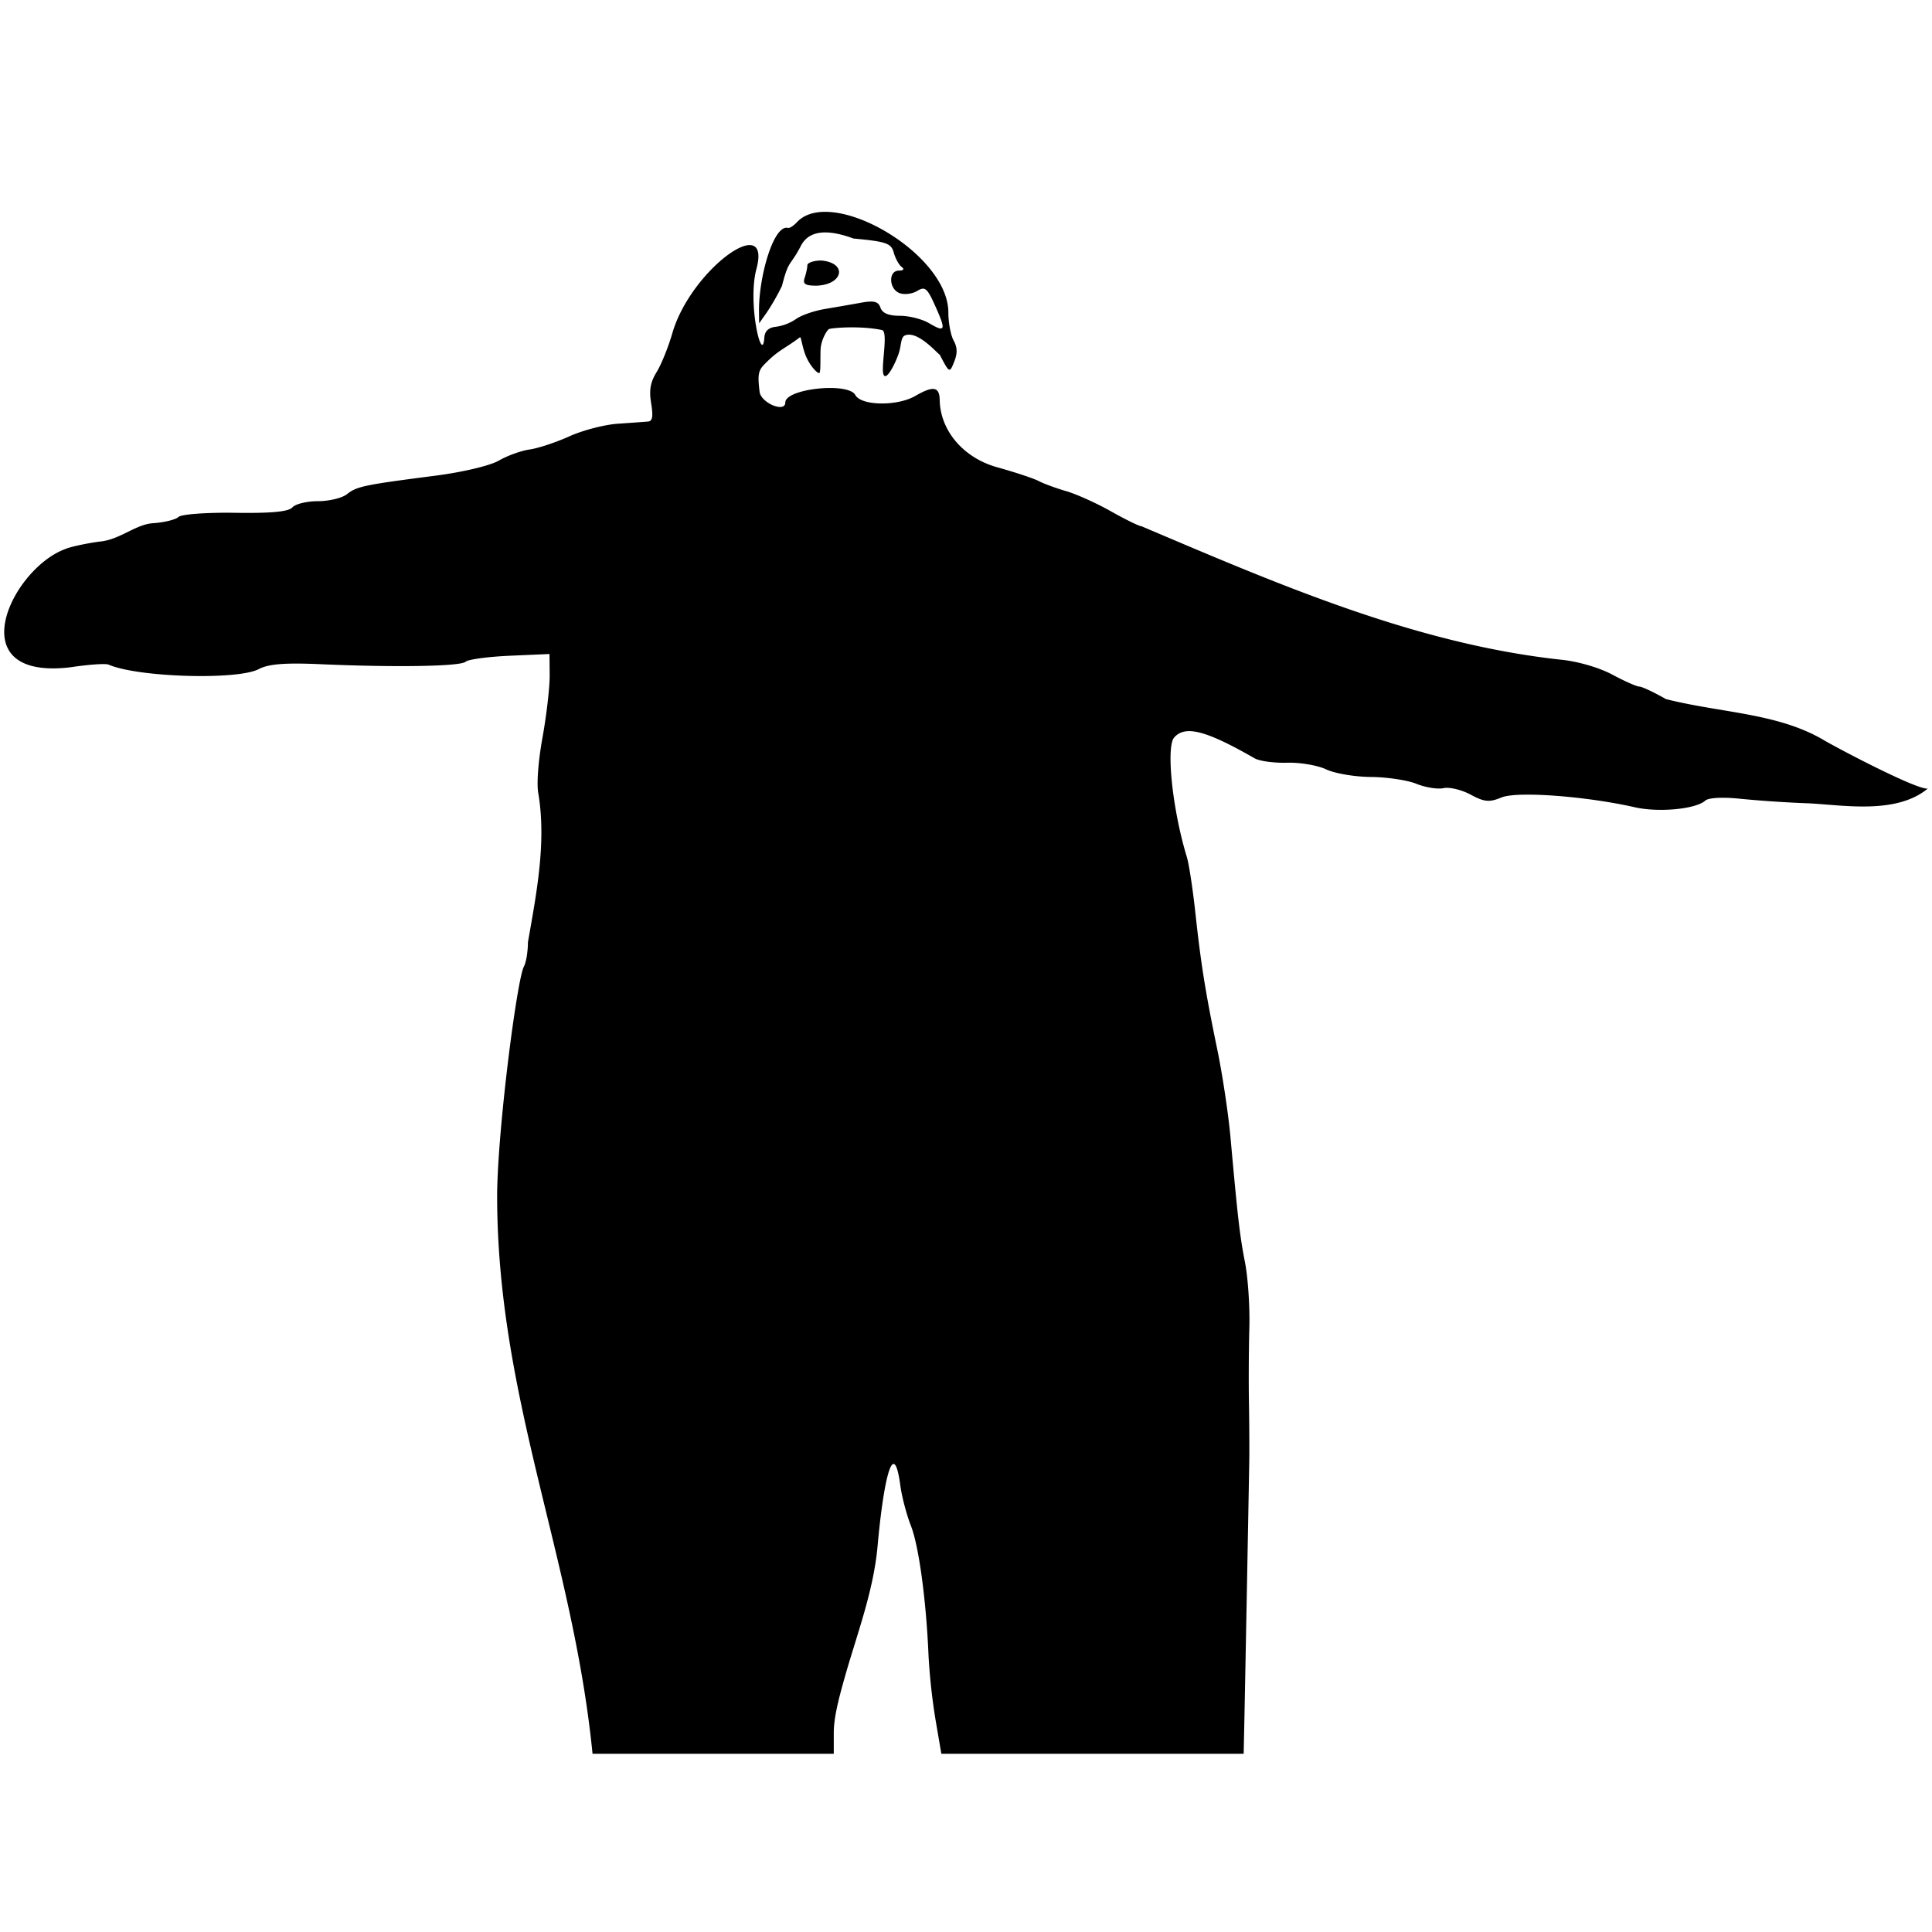 <svg width="100mm" height="100mm" viewBox="0 0 100 100"
version="1.1" id="svg5" xml:space="preserve"
xmlns="http://www.w3.org/2000/svg">
<style>@media (prefers-color-scheme:dark){.all{fill:#fff}}</style>
<g id="layer1" transform="translate(-45.813 -104.493)">
<path id="path231" class="all" style="stroke-width:.243"
d="M87.462 118.872c.076-.226.139-.518.139-.649 0-.13.334-.246.718-.246 1.365.119 1.15 1.243-.23 1.302-.604.002-.736-.084-.627-.408zm-15.917 47.351c.053-3.532 1.035-11.036 1.38-11.69.137-.26.213-.842.213-1.265.433-2.484.966-5.152.54-7.7-.096-.483-.008-1.672.216-2.908.207-1.15.374-2.592.37-3.204l-.009-1.112-2.053.09c-1.129.05-2.16.19-2.29.311-.26.242-3.614.298-7.511.127-1.837-.081-2.686-.014-3.194.254-1.105.58-6.264.426-7.774-.232-.153-.067-1.035-.006-1.96.135-5.83.704-3.083-5.081-.291-6.114.24-.11 1.035-.285 1.767-.388 1.044-.079 1.861-.885 2.77-.952.584-.037 1.183-.183 1.332-.324.15-.142 1.463-.238 2.943-.215 1.861.028 2.756-.057 2.953-.281.155-.177.753-.321 1.327-.321s1.25-.164 1.501-.364c.504-.401.884-.48 4.55-.952 1.425-.183 2.853-.521 3.307-.784.44-.255 1.158-.514 1.597-.576.44-.062 1.363-.368 2.053-.68.69-.312 1.82-.606 2.51-.653.69-.047 1.394-.098 1.565-.113.23-.02.271-.265.16-.942-.113-.684-.042-1.093.284-1.621.24-.389.604-1.29.81-2.003.945-3.278 5.166-6.355 4.355-3.333-.481 1.792.311 5.047.41 3.544.023-.329.225-.514.6-.55a2.46 2.46 0 0 0 1.039-.401c.26-.192.934-.426 1.498-.52.565-.095 1.41-.242 1.88-.327.66-.12.885-.06.994.262.095.281.421.417 1.003.417.474 0 1.151.17 1.505.38.853.503.897.385.33-.879-.421-.94-.534-1.034-.937-.788-.252.153-.66.206-.905.117-.563-.203-.602-1.163-.049-1.168.25-.003.304-.076.145-.195-.14-.104-.322-.437-.405-.739-.132-.481-.387-.57-2.086-.727-2.07-.768-2.568.059-2.76.454-.547 1.024-.591.632-.941 2a11.871 11.871 0 0 1-.789 1.379l-.392.555-.007-.598c-.023-1.795.753-4.523 1.495-4.34.13.032.385-.205.469-.296 1.77-1.893 7.837 1.606 7.837 4.677 0 .524.123 1.175.272 1.447.196.358.205.66.03 1.099-.24.6-.245.597-.744-.357-.179-.127-1.171-1.281-1.814-1-.211.093-.18.514-.305.9-.154.484-.642 1.482-.793 1.126-.154-.364.266-2.236-.084-2.31-1.09-.228-2.514-.12-2.738-.052-.08.03-.425.54-.44 1.1-.014.565.012 1.134-.063 1.175-.083.046-.46-.336-.68-.84-.207-.47-.258-1.065-.326-1.007-.713.551-1.12.657-1.806 1.372-.343.333-.391.55-.279 1.451.072.578 1.33 1.102 1.33.553 0-.717 3.255-1.066 3.624-.388.305.562 2.173.589 3.11.045.925-.535 1.246-.481 1.258.213.027 1.586 1.23 2.996 2.97 3.48.934.26 1.904.582 2.155.715.251.133.887.367 1.413.519.527.152 1.573.623 2.326 1.048.752.424 1.464.772 1.58.772 7.134 3.03 14.198 6.093 21.714 6.908.855.083 1.975.407 2.646.767.64.343 1.273.624 1.407.624.134 0 .754.291 1.379.648 2.831.714 5.734.716 8.102 2.083.74.444 4.876 2.617 5.45 2.55-1.65 1.356-4.381.848-6.164.762a60.926 60.926 0 0 1-3.526-.234c-.907-.097-1.658-.059-1.825.093-.491.444-2.415.626-3.654.344-2.525-.574-6.088-.837-6.886-.509-.64.263-.893.24-1.606-.144-.465-.251-1.096-.402-1.401-.336-.306.067-.937-.034-1.402-.223-.466-.189-1.527-.349-2.359-.355-.831-.006-1.873-.183-2.315-.393-.441-.21-1.352-.365-2.024-.345-.671.02-1.426-.082-1.677-.226-2.52-1.447-3.598-1.726-4.167-1.079-.432.491-.084 3.77.655 6.181.109.357.306 1.64.438 2.853.293 2.703.52 4.12 1.142 7.132.265 1.284.572 3.326.681 4.539.384 4.25.479 5.068.754 6.483.152.785.252 2.302.221 3.372-.03 1.07-.04 2.82-.02 3.89.018 1.07.025 2.412.016 2.982-.03 1.85-.225 12.146-.258 13.68l-.032 1.492H94.537l-.299-1.75a31.669 31.669 0 0 1-.363-3.307c-.119-2.87-.501-5.697-.912-6.743-.224-.57-.47-1.504-.547-2.075-.355-2.65-.88-.229-1.18 3.126-.206 2.307-1.053 4.521-1.68 6.722-.366 1.284-.587 2.193-.587 2.946v1.081H76.483c-1.025-10.318-4.974-18.492-4.938-29.047z" />
</g>
</svg>
